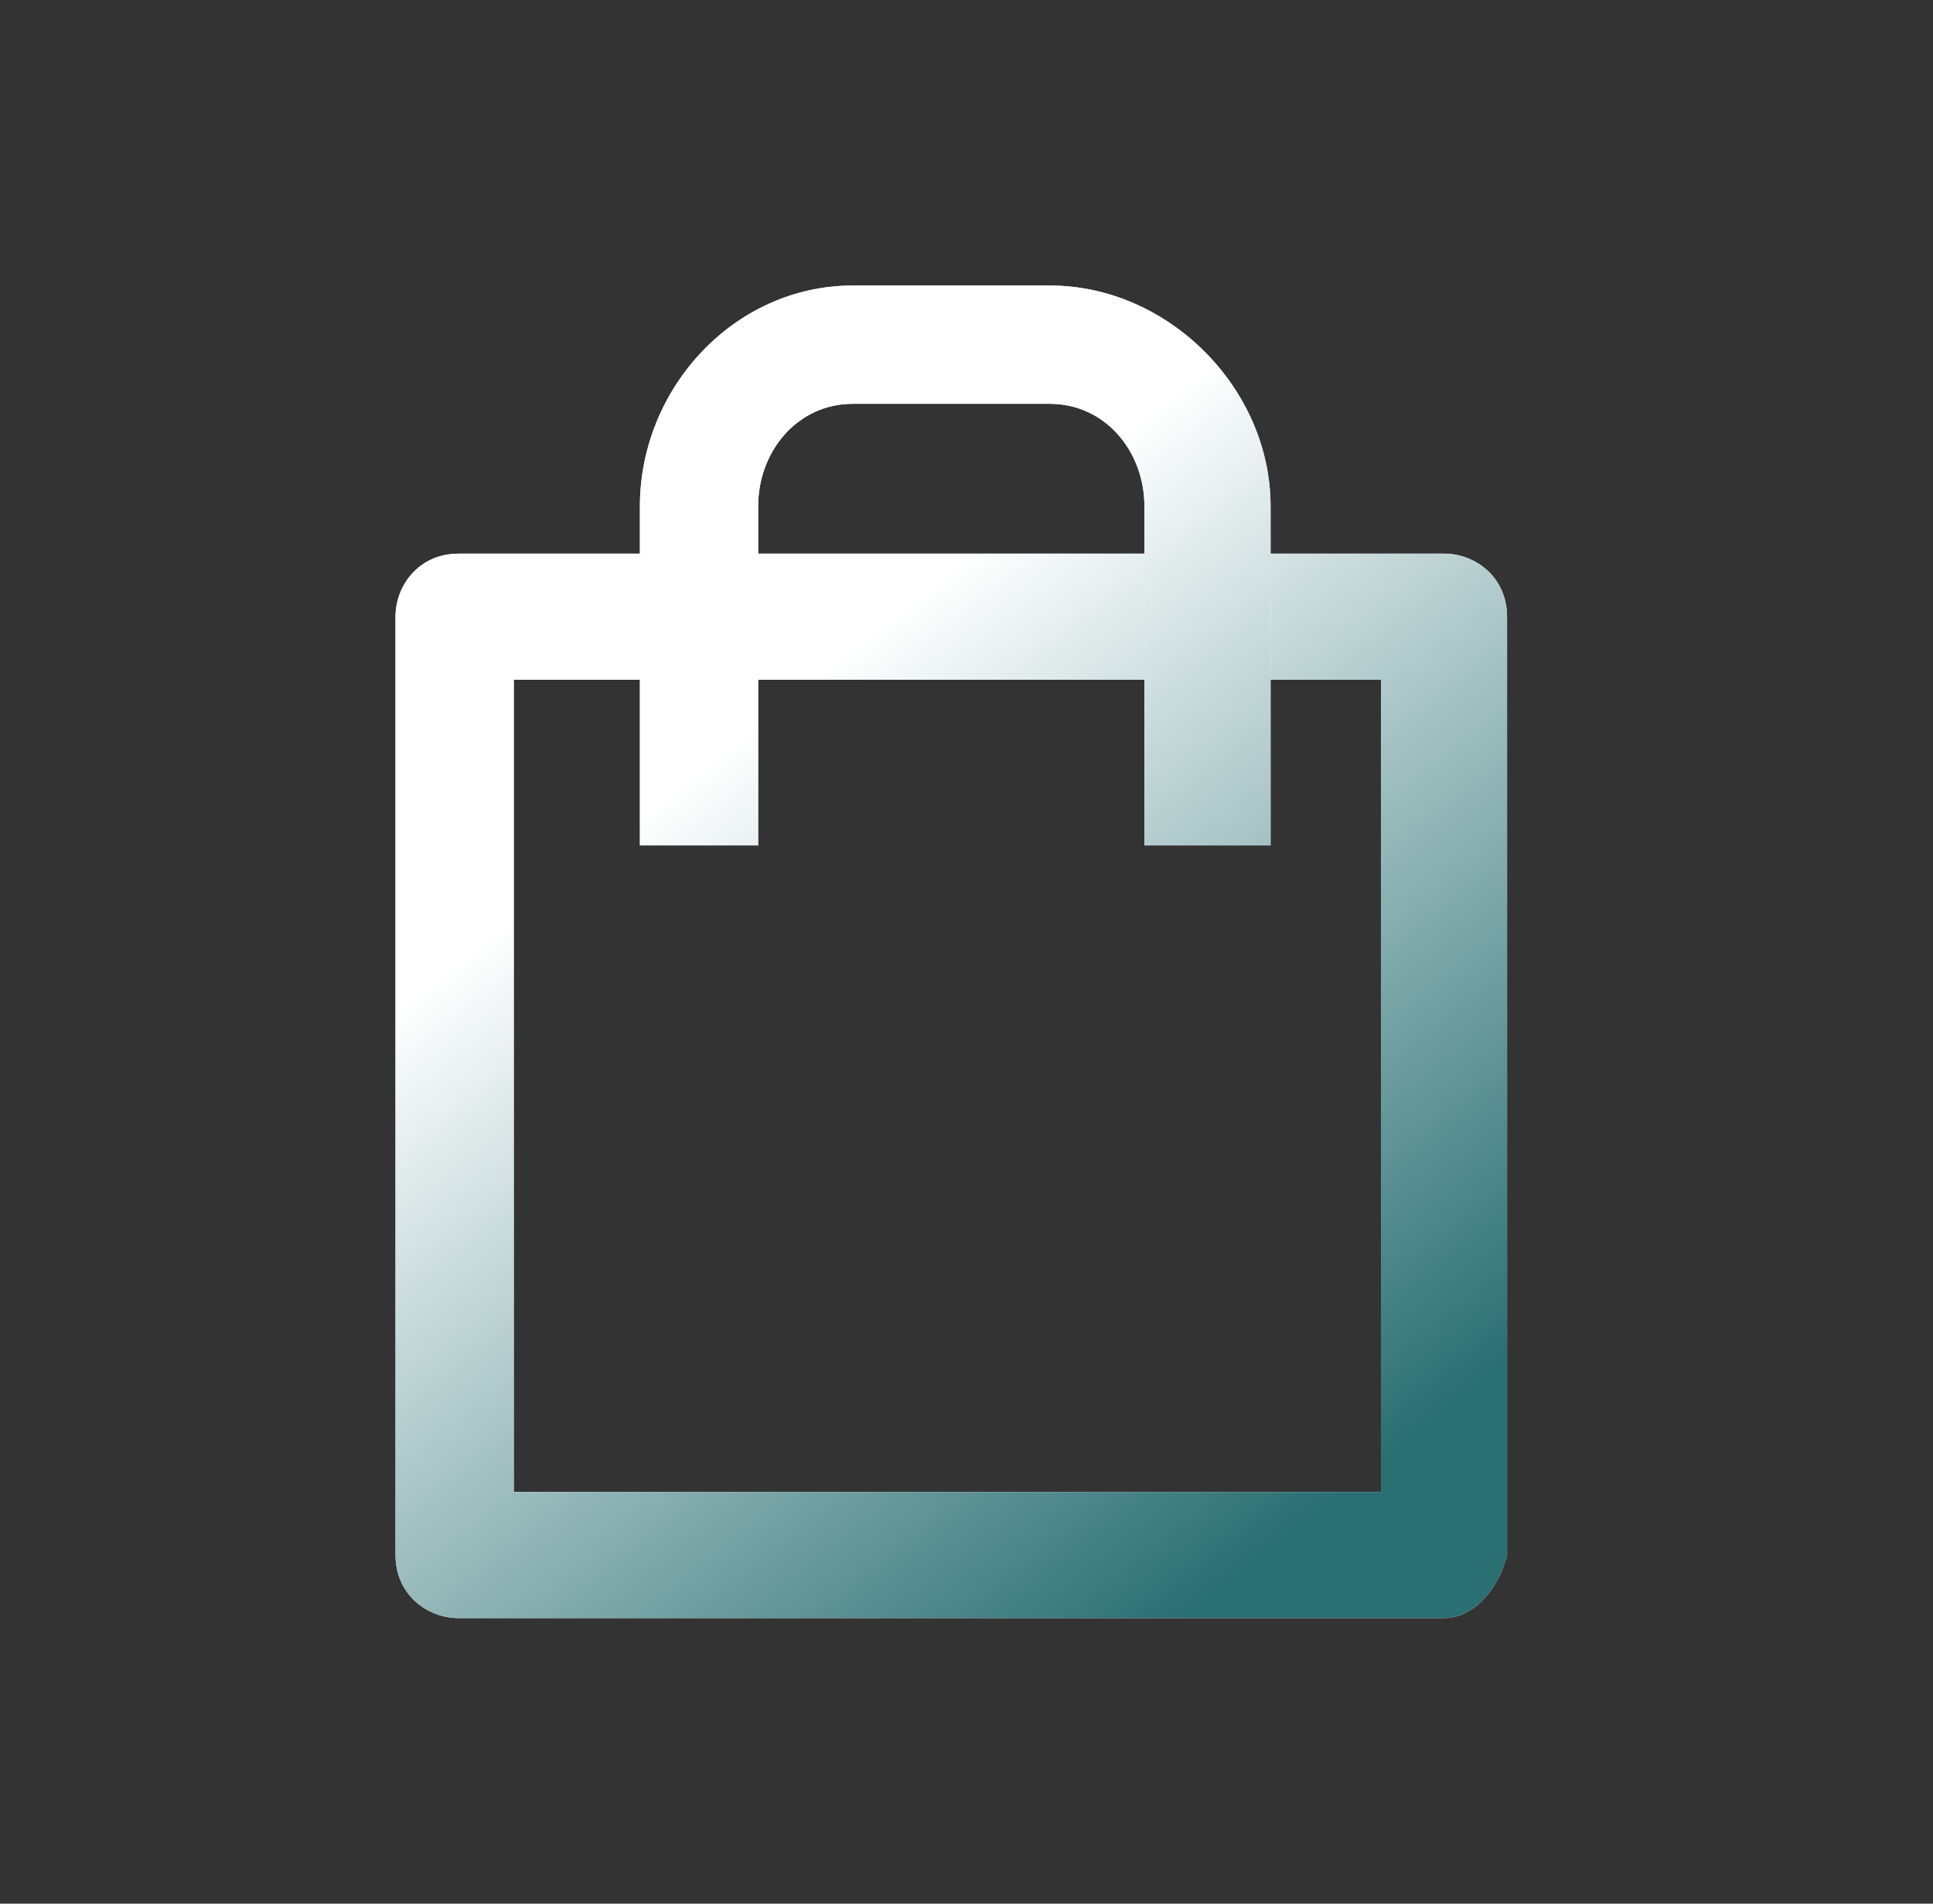 <svg width="65" height="64" viewBox="0 0 65 64" fill="none" xmlns="http://www.w3.org/2000/svg">
<rect x="0" y="0" width="65" height="64" fill="#333333" stroke="none"/>
<path d="M17.276 50.159H46.436V22.854H17.276V50.159ZM48.557 54.4H15.421C14.36 54.4 13.3 53.605 13.3 52.279V20.734C13.3 19.673 14.095 18.613 15.421 18.613H48.557C49.617 18.613 50.677 19.408 50.677 20.734V52.279C50.412 53.34 49.617 54.4 48.557 54.4Z" fill="white"/>
<path d="M17.276 50.159H46.436V22.854H17.276V50.159ZM48.557 54.4H15.421C14.36 54.4 13.3 53.605 13.3 52.279V20.734C13.3 19.673 14.095 18.613 15.421 18.613H48.557C49.617 18.613 50.677 19.408 50.677 20.734V52.279C50.412 53.34 49.617 54.4 48.557 54.4Z" fill="url(#paint0_linear_2725_22820)"/>
<path d="M38.483 28.421V17.023C38.483 15.167 37.158 13.576 35.302 13.576H28.675C26.819 13.576 25.494 15.167 25.494 17.023V28.421H21.518V17.023C21.518 13.046 24.699 9.6 28.675 9.6H35.302C39.279 9.6 42.725 13.046 42.725 17.023V28.421H38.483Z" fill="white"/>
<path d="M38.483 28.421V17.023C38.483 15.167 37.158 13.576 35.302 13.576H28.675C26.819 13.576 25.494 15.167 25.494 17.023V28.421H21.518V17.023C21.518 13.046 24.699 9.6 28.675 9.6H35.302C39.279 9.6 42.725 13.046 42.725 17.023V28.421H38.483Z" fill="url(#paint1_linear_2725_22820)"/>
<defs>
<linearGradient id="paint0_linear_2725_22820" x1="24.801" y1="24.832" x2="45.026" y2="50.33" gradientUnits="userSpaceOnUse">
<stop stop-color="white"/>
<stop offset="1" stop-color="#2A6F72"/>
</linearGradient>
<linearGradient id="paint1_linear_2725_22820" x1="24.801" y1="24.832" x2="45.026" y2="50.33" gradientUnits="userSpaceOnUse">
<stop stop-color="white"/>
<stop offset="1" stop-color="#2A6F72"/>
</linearGradient>
</defs>
</svg>
